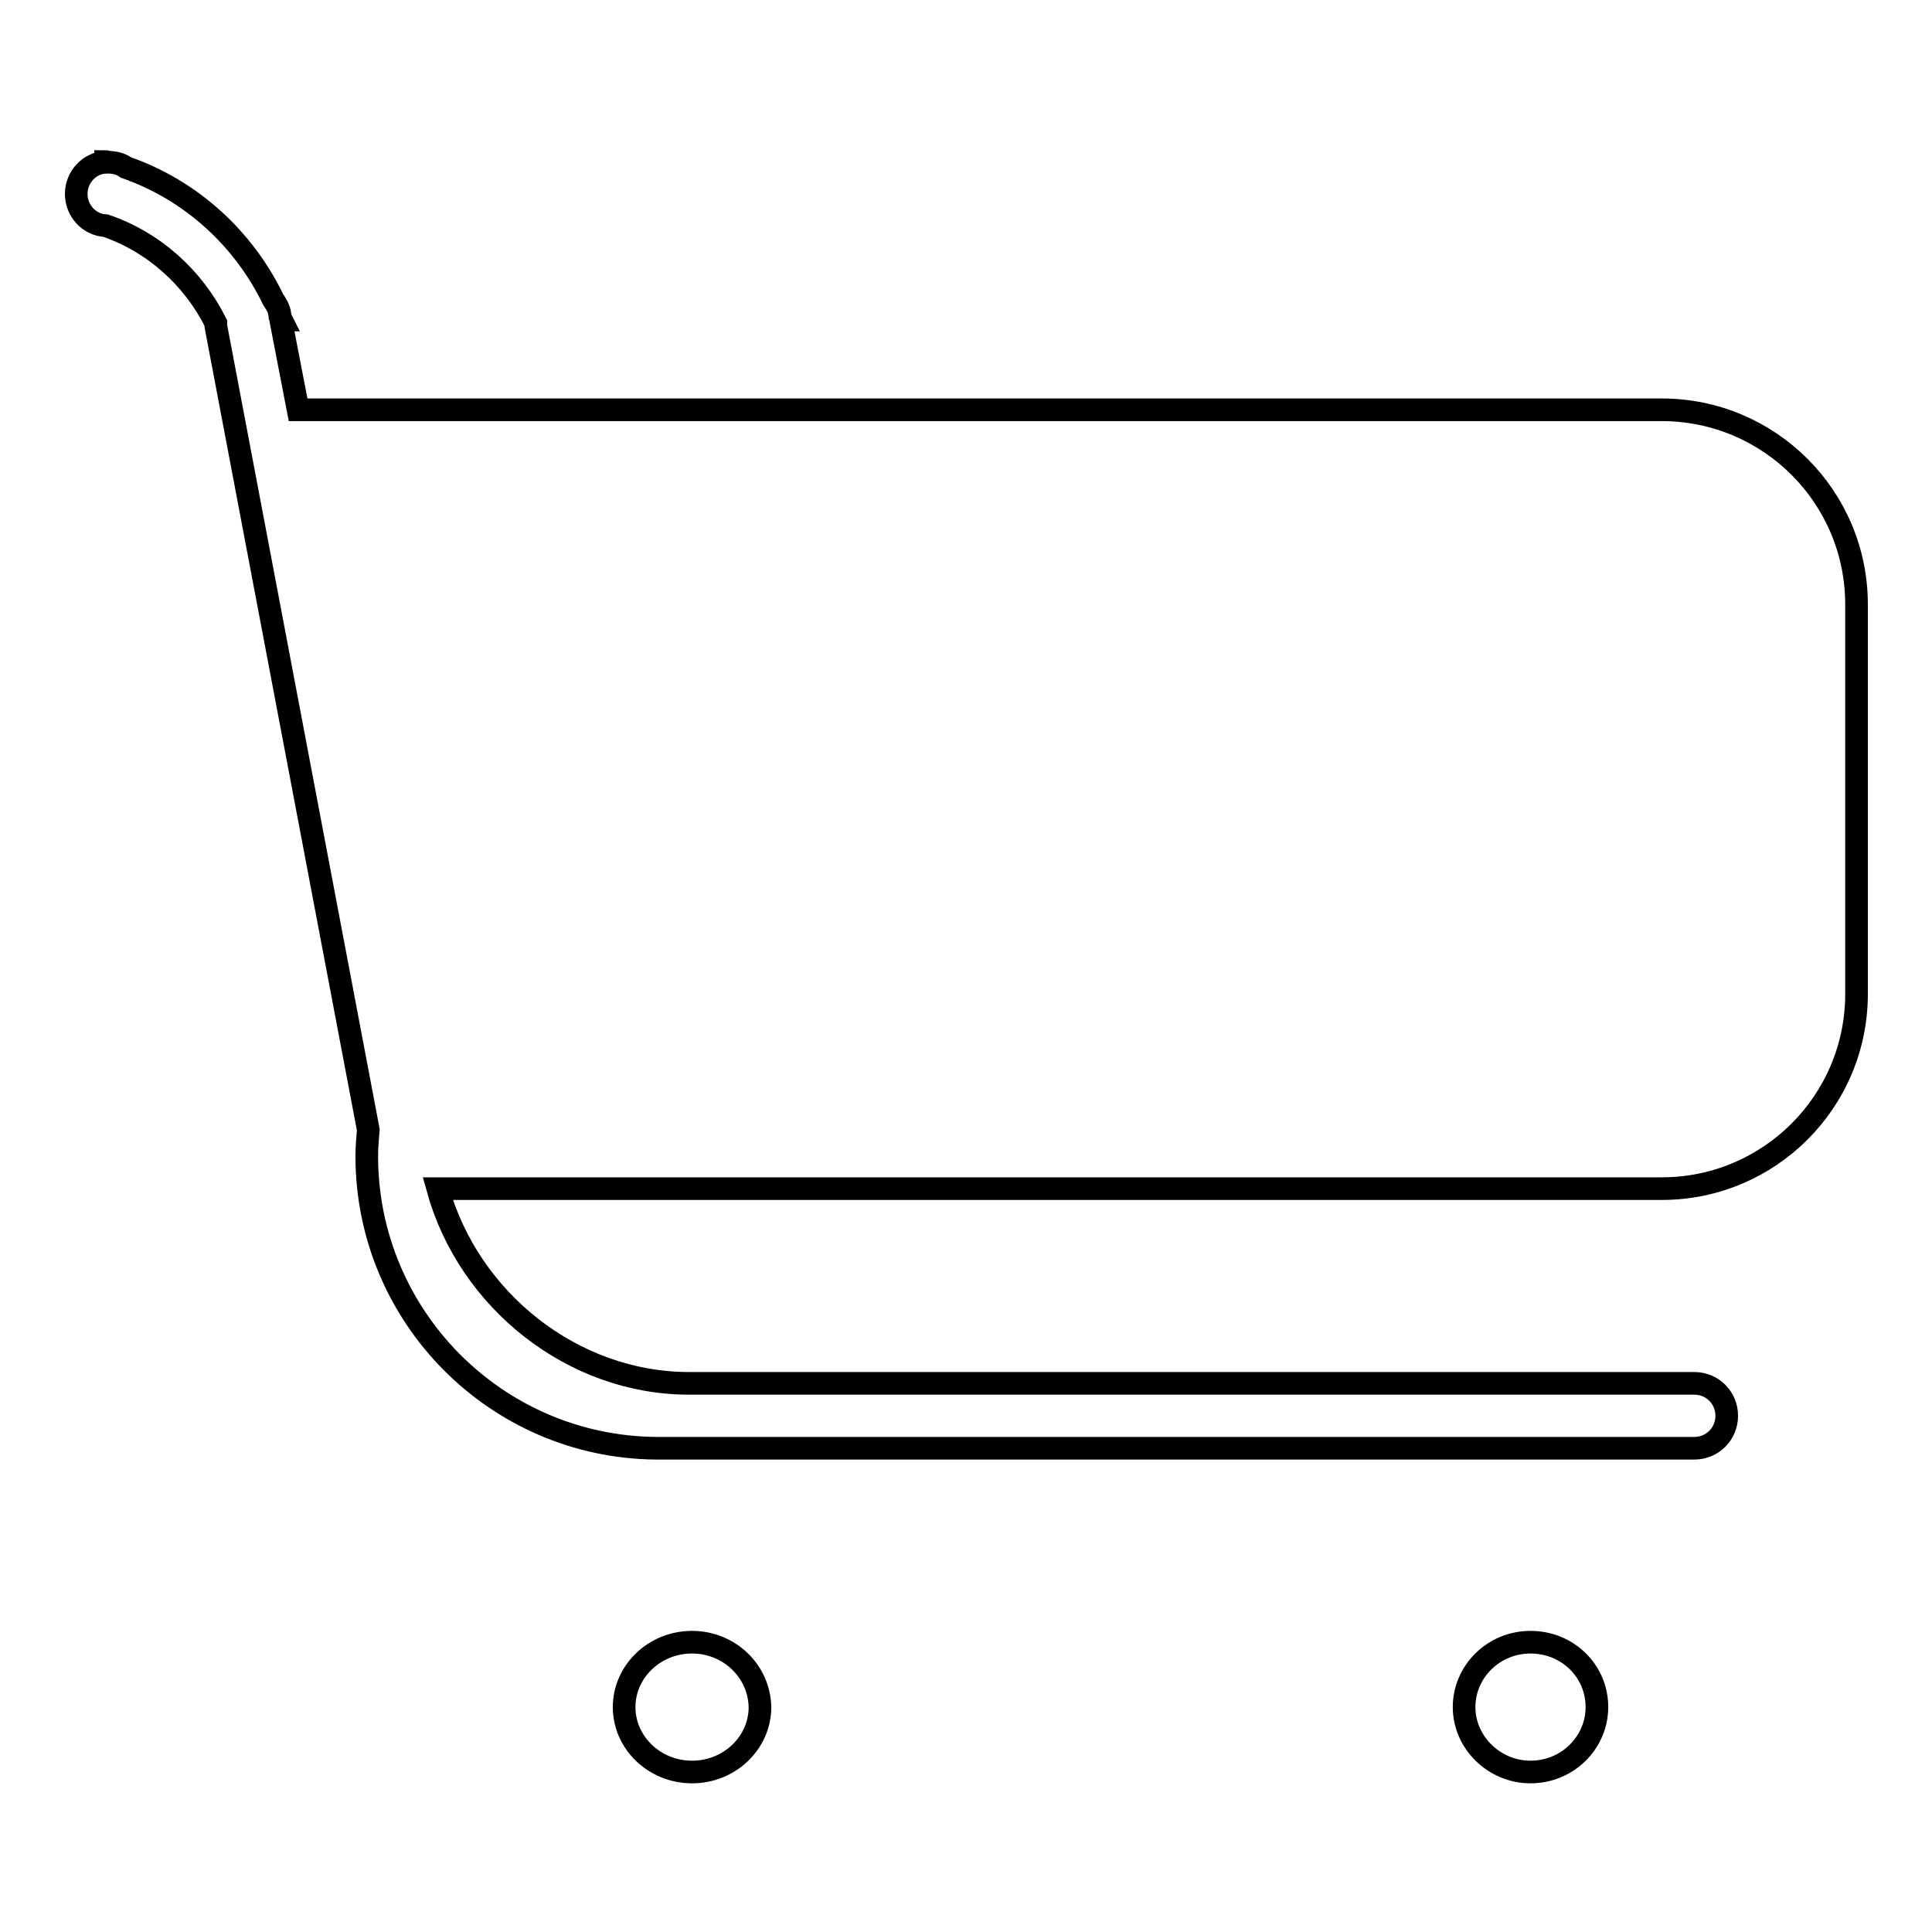 <?xml version="1.0" encoding="utf-8"?>
<!-- Svg Vector Icons : http://www.onlinewebfonts.com/icon -->
<!DOCTYPE svg PUBLIC "-//W3C//DTD SVG 1.1//EN" "http://www.w3.org/Graphics/SVG/1.1/DTD/svg11.dtd">
<svg version="1.1" xmlns="http://www.w3.org/2000/svg" xmlns:xlink="http://www.w3.org/1999/xlink" x="0px" y="0px" viewBox="0 0 256 256" enable-background="new 0 0 256 256" xml:space="preserve">
<g><g><path stroke-width="3" fill-opacity="0" stroke="#000000"  d="M202.8,217.6c-4.9,0-8.8,3.9-8.8,8.6s4,8.6,8.8,8.6c4.9,0,8.8-3.9,8.8-8.6C211.6,221.4,207.7,217.6,202.8,217.6z M220.2,54.3H39.5l-2.3-11.9h0.1c-0.1-0.2-0.1-0.3-0.2-0.5l0-0.2c-0.1-0.8-0.5-1.4-0.9-2c-3.9-8.1-10.9-14.5-19.5-17.5c-0.7-0.5-1.5-0.7-2.4-0.7c-0.1,0-0.2-0.1-0.3-0.1v0.1c-2.2,0.1-3.9,2-3.9,4.2s1.7,4.1,3.9,4.2v0c6.4,2.2,11.6,6.9,14.6,12.9c0,0.1,0,0.3,0,0.4l20.2,106.5c-0.1,1.2-0.2,2.3-0.2,3.5c0,21.2,17.1,38.5,38.3,38.7c0,0,0,0,0.1,0h137.5c2.4,0,4.3-1.9,4.3-4.3c0-2.4-1.9-4.3-4.3-4.3H91.3c-15.4,0-29.2-11-33.3-25.8H87h133.2c14.2,0,25.8-11.5,25.8-25.8V80.1C246,65.8,234.4,54.3,220.2,54.3z M91.7,217.6c-5,0-9,3.9-9,8.6s4,8.6,9,8.6c5,0,9-3.9,9-8.6C100.6,221.4,96.6,217.6,91.7,217.6z"/></g></g>
</svg>